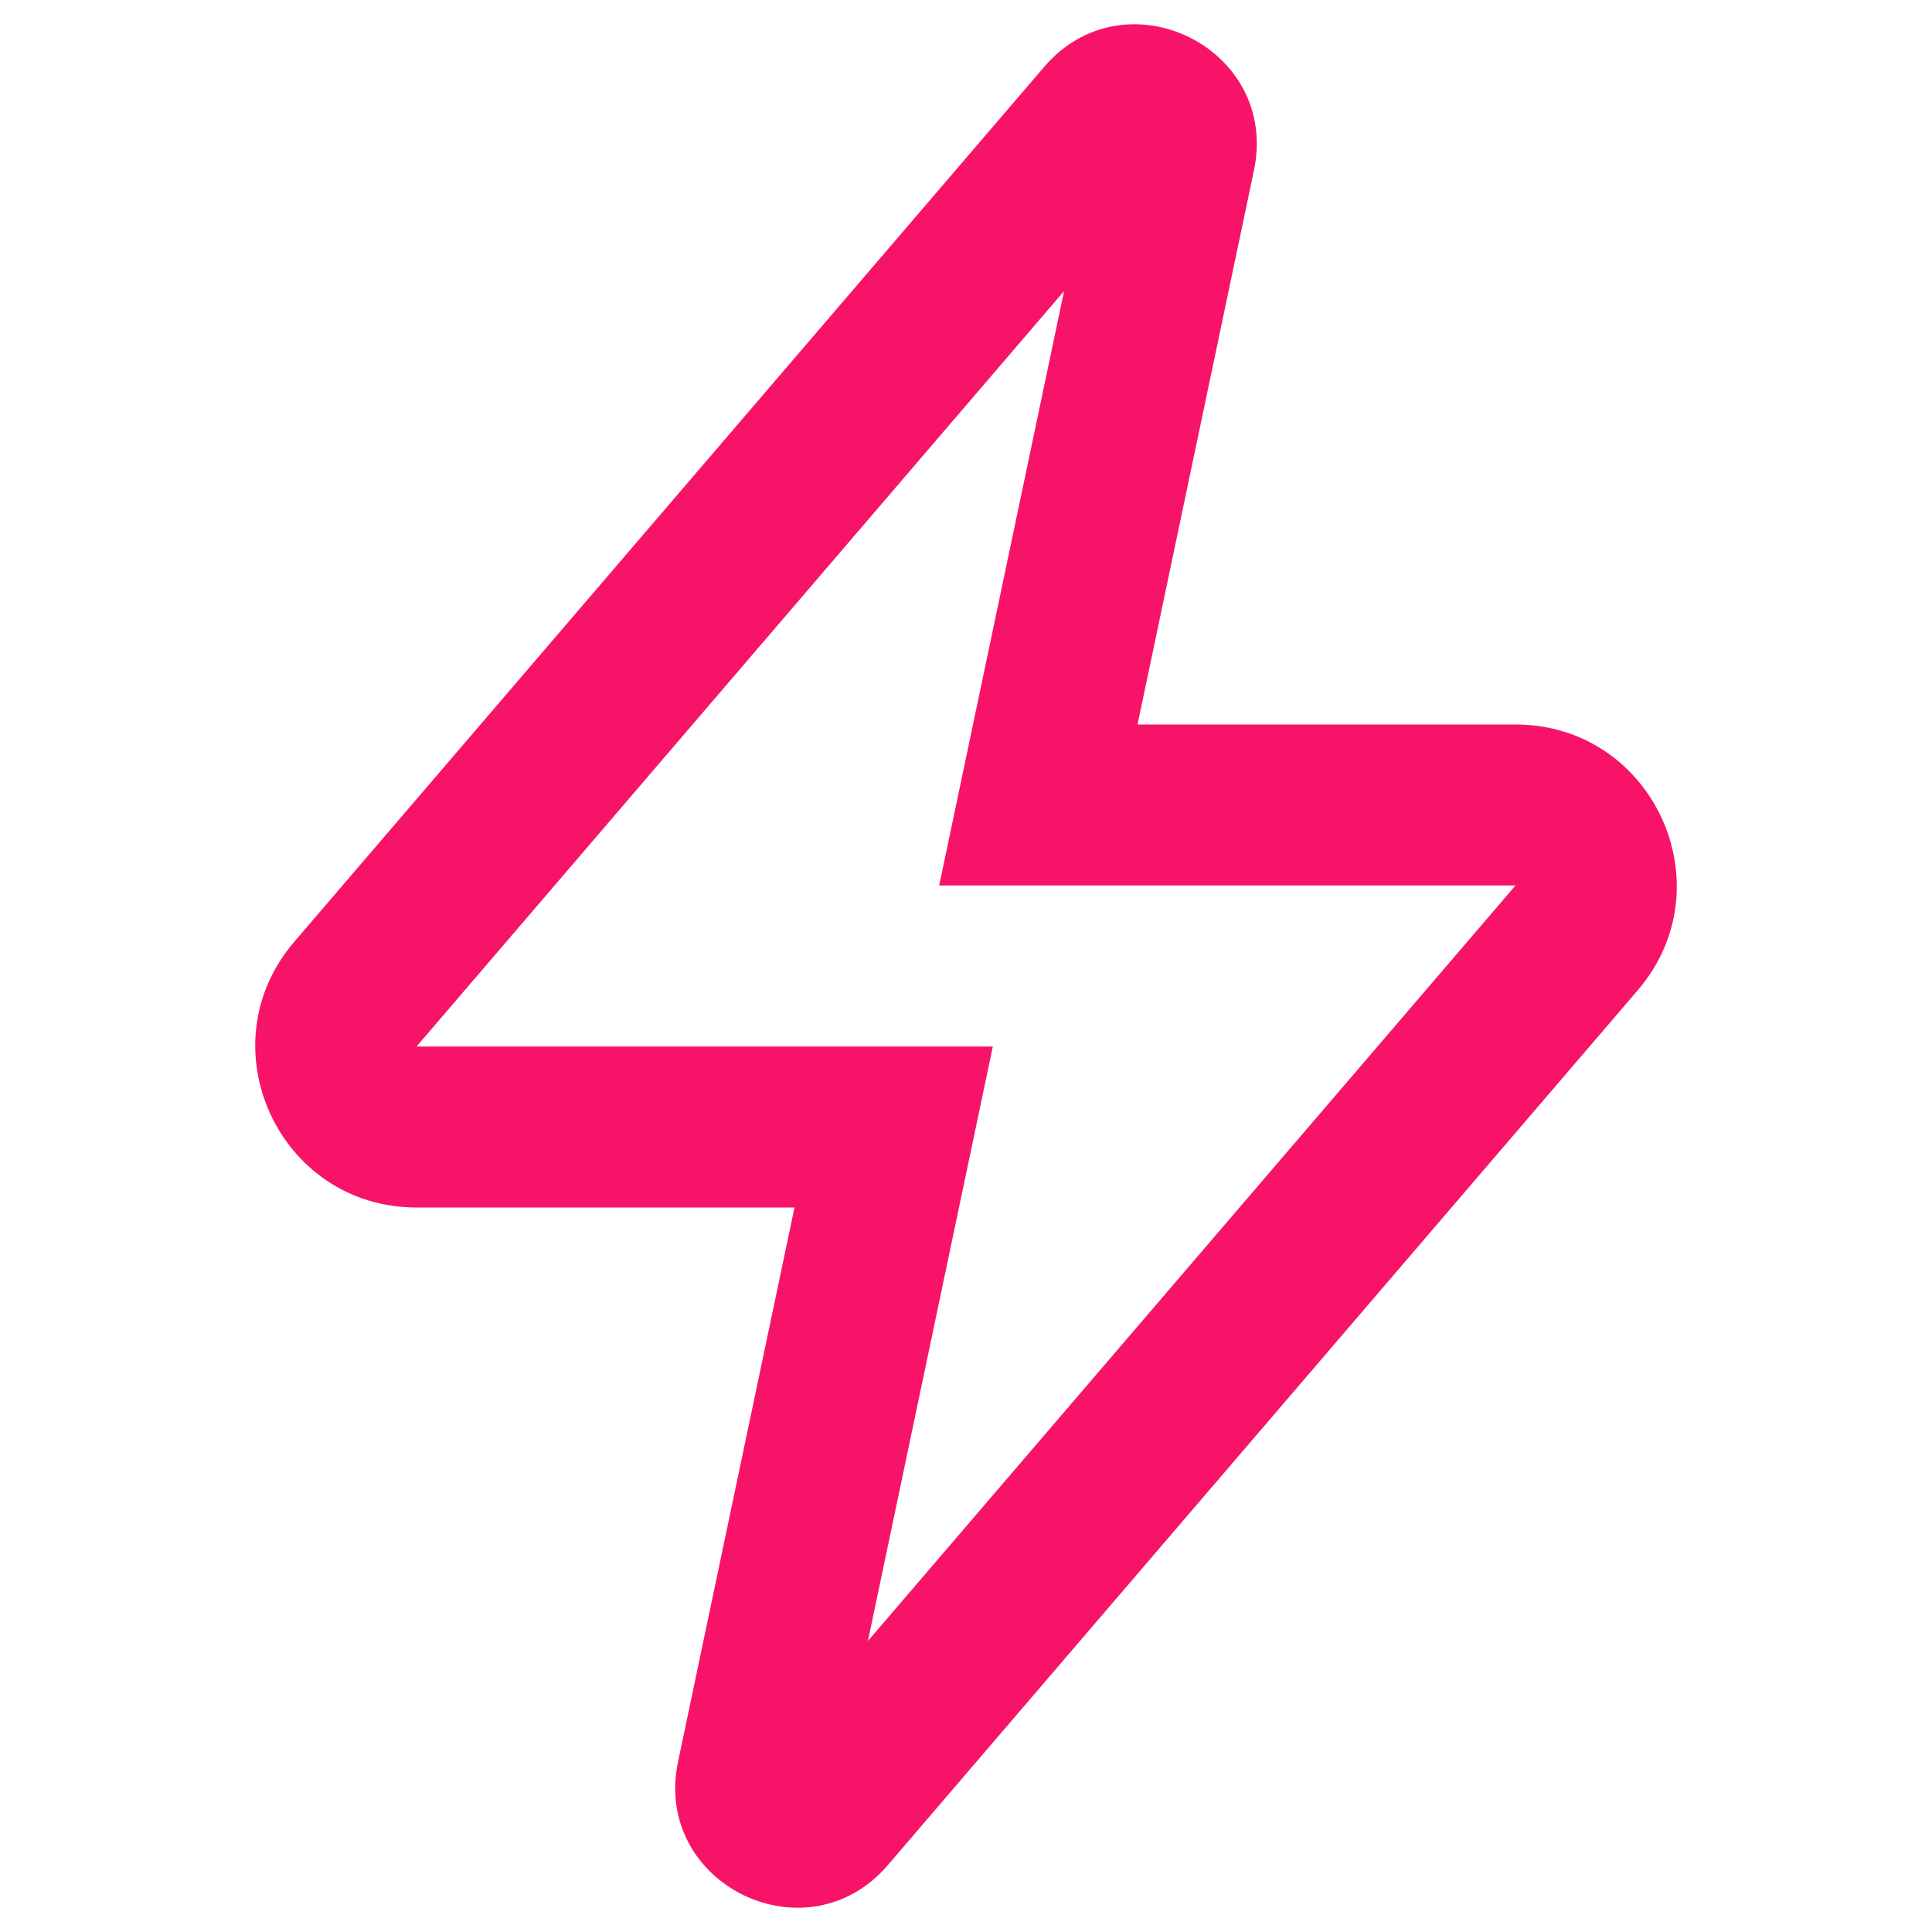 <svg width="48" height="48" viewBox="0 0 48 48" fill="none" xmlns="http://www.w3.org/2000/svg">
<path d="M27.459 2.964L25.941 1.663V1.663L27.459 2.964ZM29.197 3.821L31.154 4.232V4.232L29.197 3.821ZM8.83 24.699L7.312 23.397H7.312L8.83 24.699ZM22.203 28L24.16 28.411L24.667 26H22.203V28ZM18.803 44.179L20.76 44.591L18.803 44.179ZM20.541 45.036L22.059 46.337L20.541 45.036ZM39.17 23.302L40.689 24.603L39.17 23.302ZM37.652 20V22V20ZM25.797 20L23.84 19.589L23.334 22H25.797V20ZM28.978 4.266C28.304 5.052 27.027 4.422 27.24 3.409L31.154 4.232C31.793 1.194 27.961 -0.694 25.941 1.663L28.978 4.266ZM10.349 26L28.978 4.266L25.941 1.663L7.312 23.397L10.349 26ZM10.349 26L10.349 26L7.312 23.397C5.088 25.992 6.931 30 10.349 30V26ZM22.203 26H10.349V30H22.203V26ZM20.76 44.591L24.16 28.411L20.246 27.589L16.846 43.768L20.76 44.591ZM19.022 43.734C19.696 42.948 20.973 43.578 20.76 44.591L16.846 43.768C16.207 46.806 20.039 48.694 22.059 46.337L19.022 43.734ZM37.652 22L19.022 43.734L22.059 46.337L40.689 24.603L37.652 22ZM37.652 22H37.652L40.689 24.603C42.913 22.008 41.069 18 37.652 18V22ZM25.797 22L37.652 22V18L25.797 18V22ZM27.24 3.409L23.84 19.589L27.755 20.411L31.154 4.232L27.24 3.409Z" fill="#F71468"/>
</svg>
